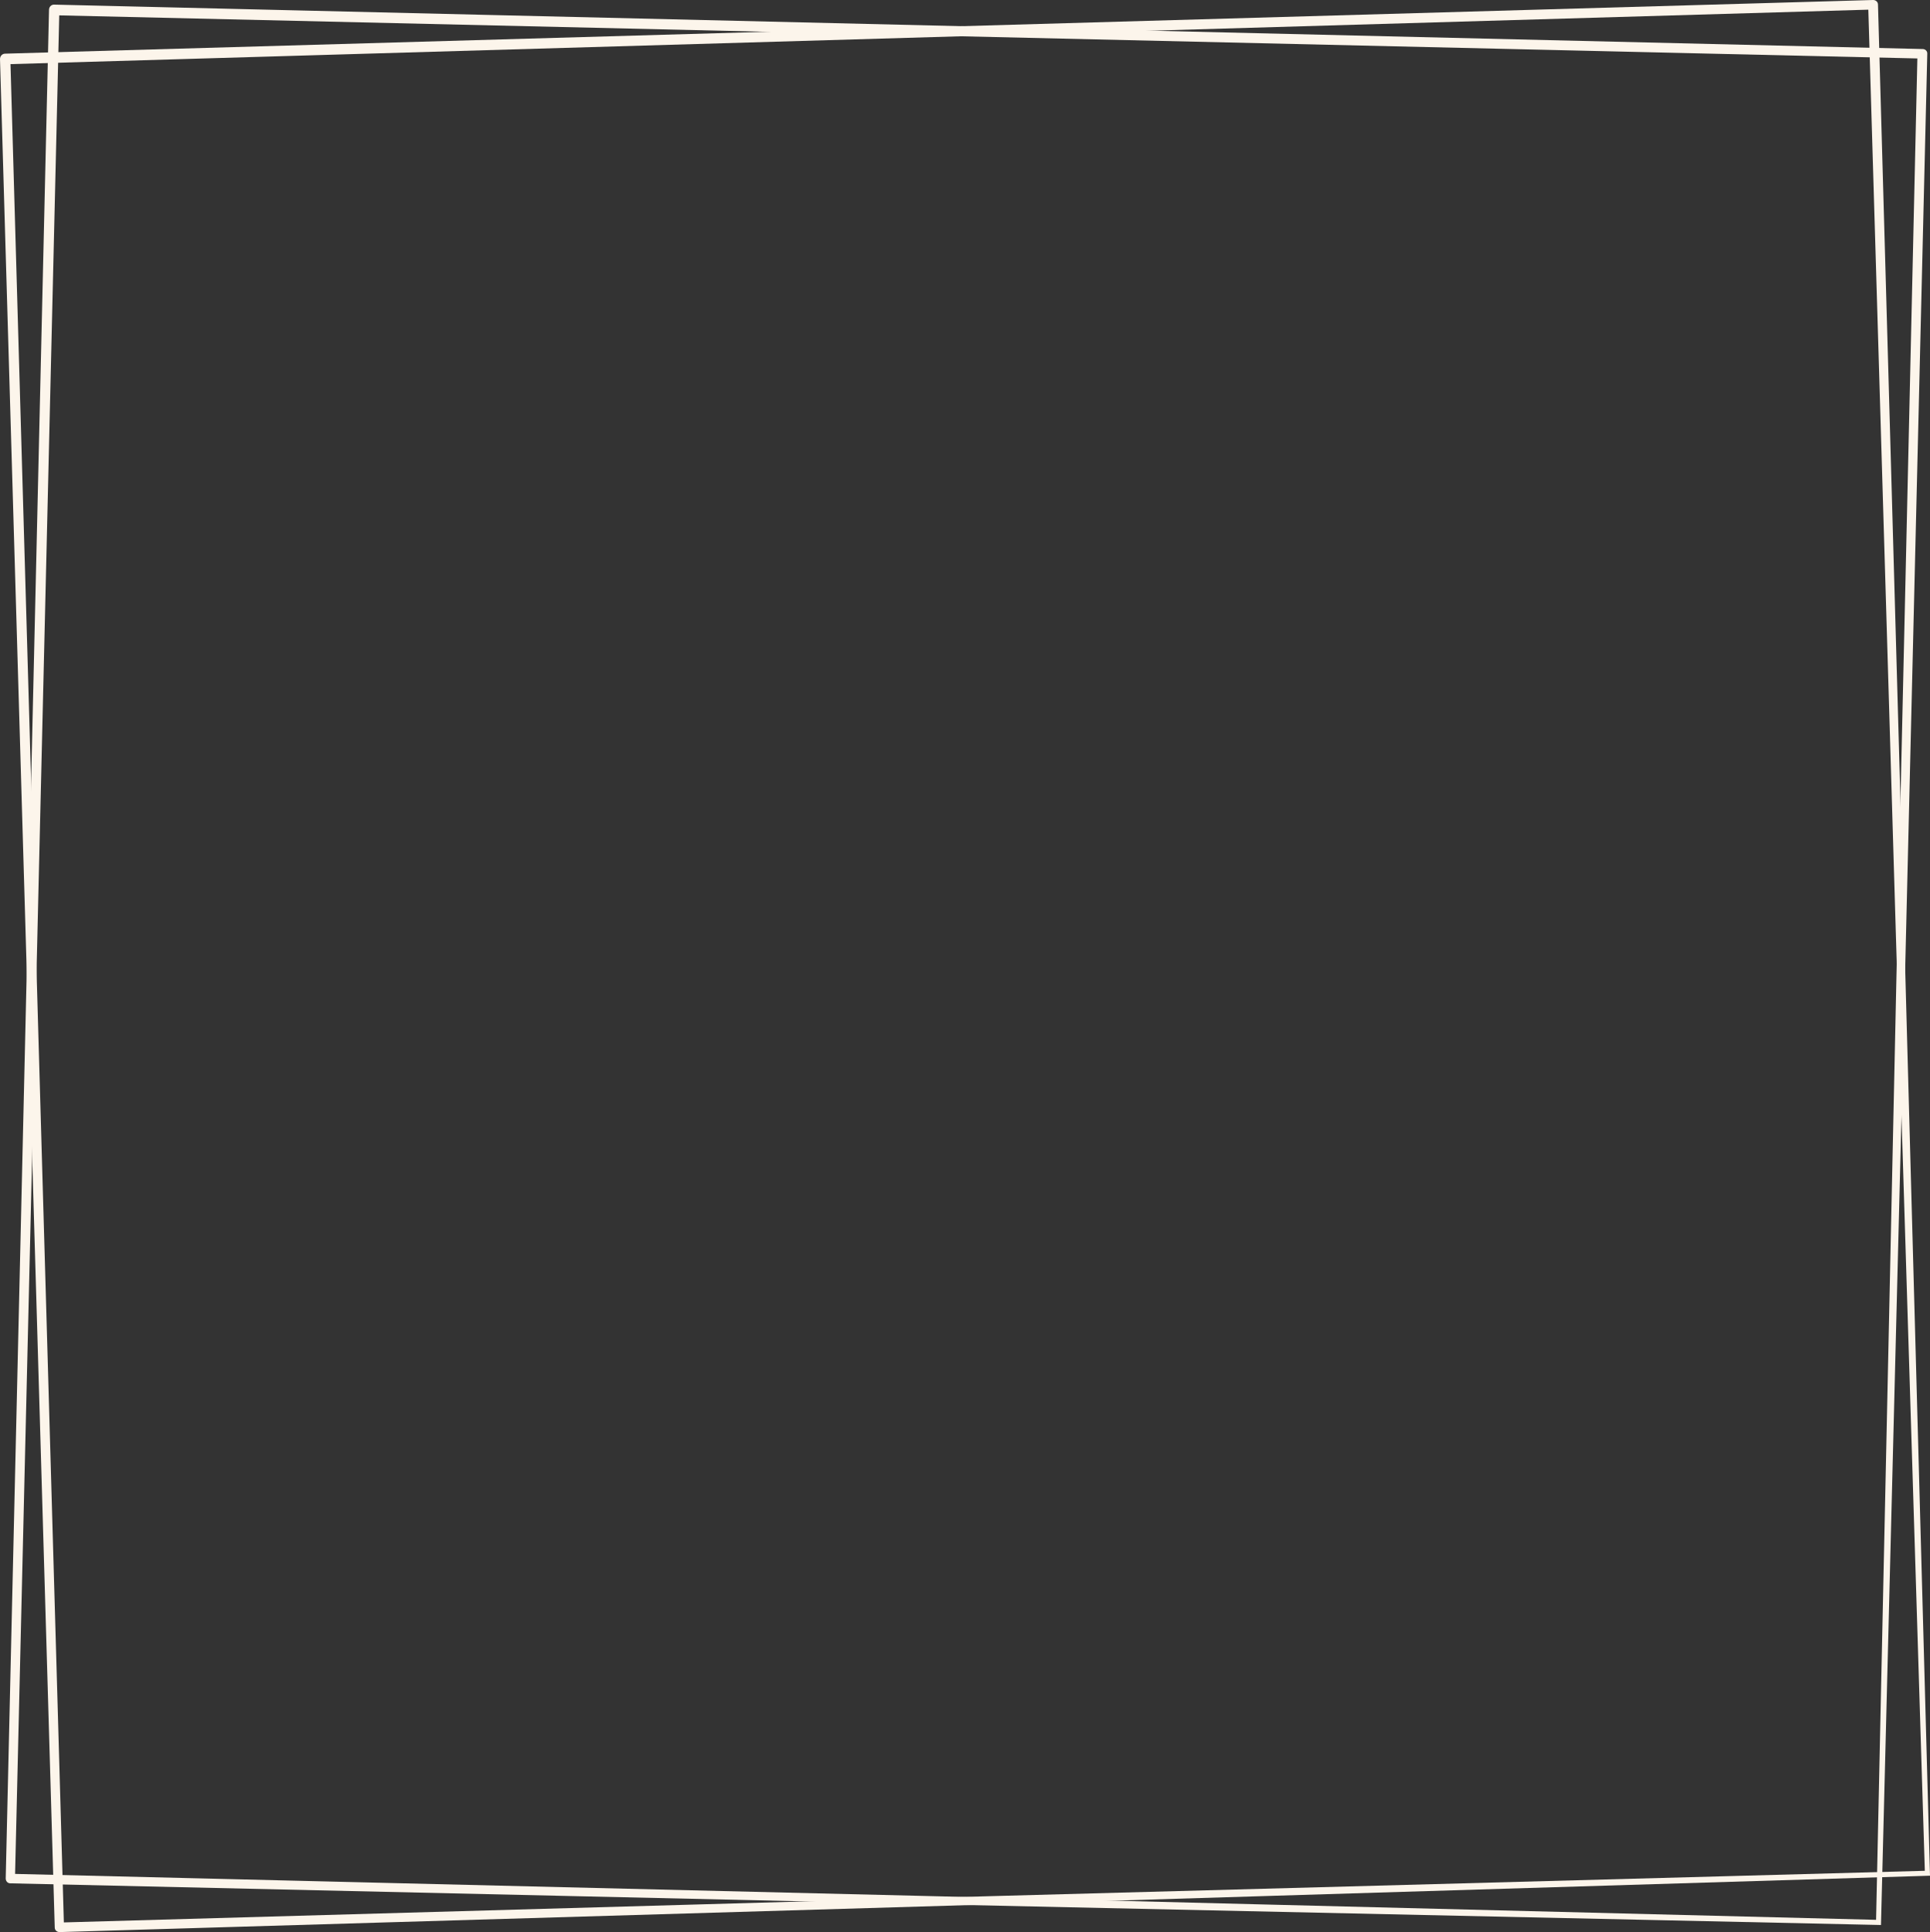 <?xml version="1.0" encoding="UTF-8" standalone="no"?><svg xmlns="http://www.w3.org/2000/svg" xmlns:xlink="http://www.w3.org/1999/xlink" fill="#000000" height="709.4" preserveAspectRatio="xMidYMid meet" version="1" viewBox="146.7 144.5 708.8 709.4" width="708.8" zoomAndPan="magnify"><rect x="146.7" y="144.5" width="708.8" height="709.4" fill="#333333" stroke="none"/><g><g><g id="change1_1"><path d="M837.5,851.3l-343.4-7.5L150.5,836c-1,0-1.7-0.8-1.7-1.8v0l15.9-686.1c0-1.1,0.9-2,2-1.9l0,0l686.1,16.3 c1,0,1.8,0.8,1.7,1.8v0l-8.3,343.7L837.5,851.3z M835.7,849.4l7.4-342.8l7.8-342.4l1.7,1.8l-686.1-15.9l2-1.9l-16.3,686.1 l-1.7-1.8l342.4,8.3L835.7,849.4z" fill="#fcf5eb"/></g></g><g><g id="change1_2"><path d="M855.5,833.2l-343.3,10.5l-343.6,10.2c-1,0-1.8-0.7-1.8-1.7l0,0l-20.1-686c0-1.1,0.8-2,1.9-2l0,0l686-19.7 c1,0,1.8,0.7,1.8,1.7v0l9.7,343.6L855.5,833.2z M853.6,831.4L843,488.7l-10.2-342.4l1.8,1.7l-686,20.1l1.9-2l19.7,686l-1.8-1.7 l342.4-9.7L853.6,831.4z" fill="#fcf5eb"/></g></g></g></svg>